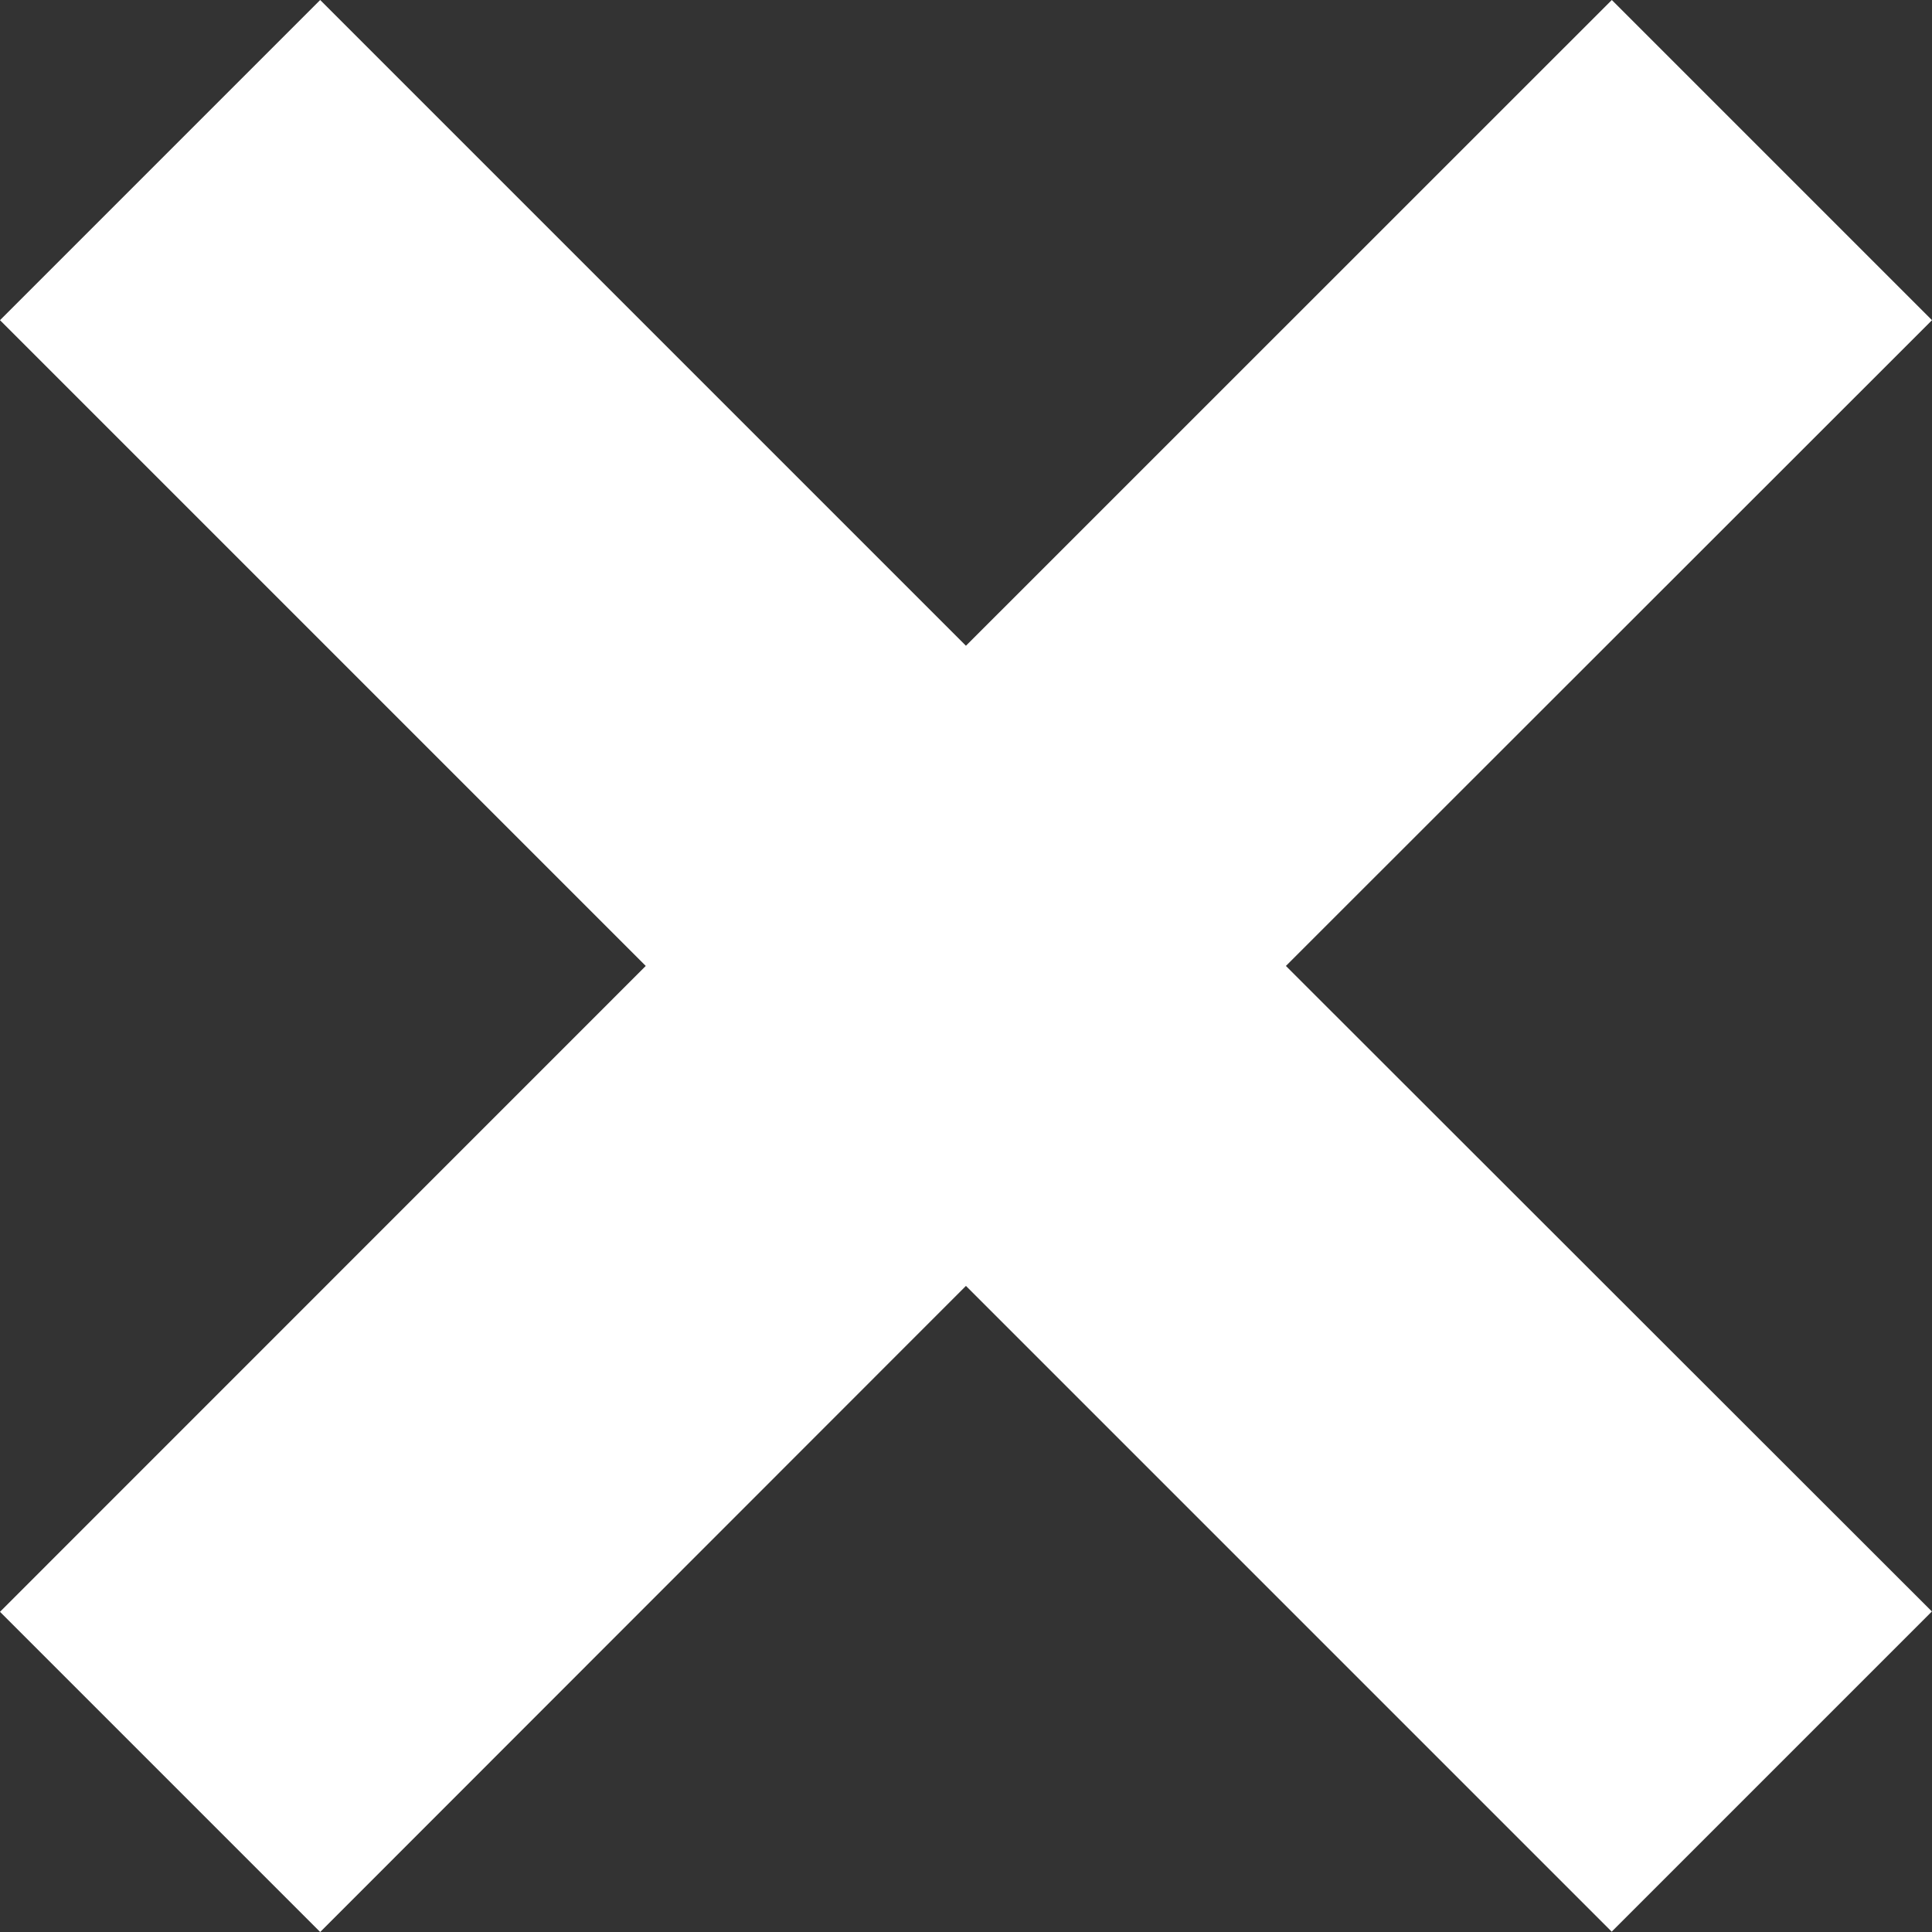 <svg xmlns="http://www.w3.org/2000/svg" width="16.527" height="16.527" viewBox="0 0 16.527 16.527"><rect x="0" y="0" width="16.527" height="16.527" fill="#333333" stroke="none"/><defs><style>.a{fill:#fff;}</style></defs><path class="a" d="M16.527,2.739,13.788,0,8.263,5.524,2.739,0,0,2.739,5.524,8.263,0,13.788l2.739,2.739L8.263,11l5.524,5.524,2.739-2.739L11,8.263Z"/></svg>